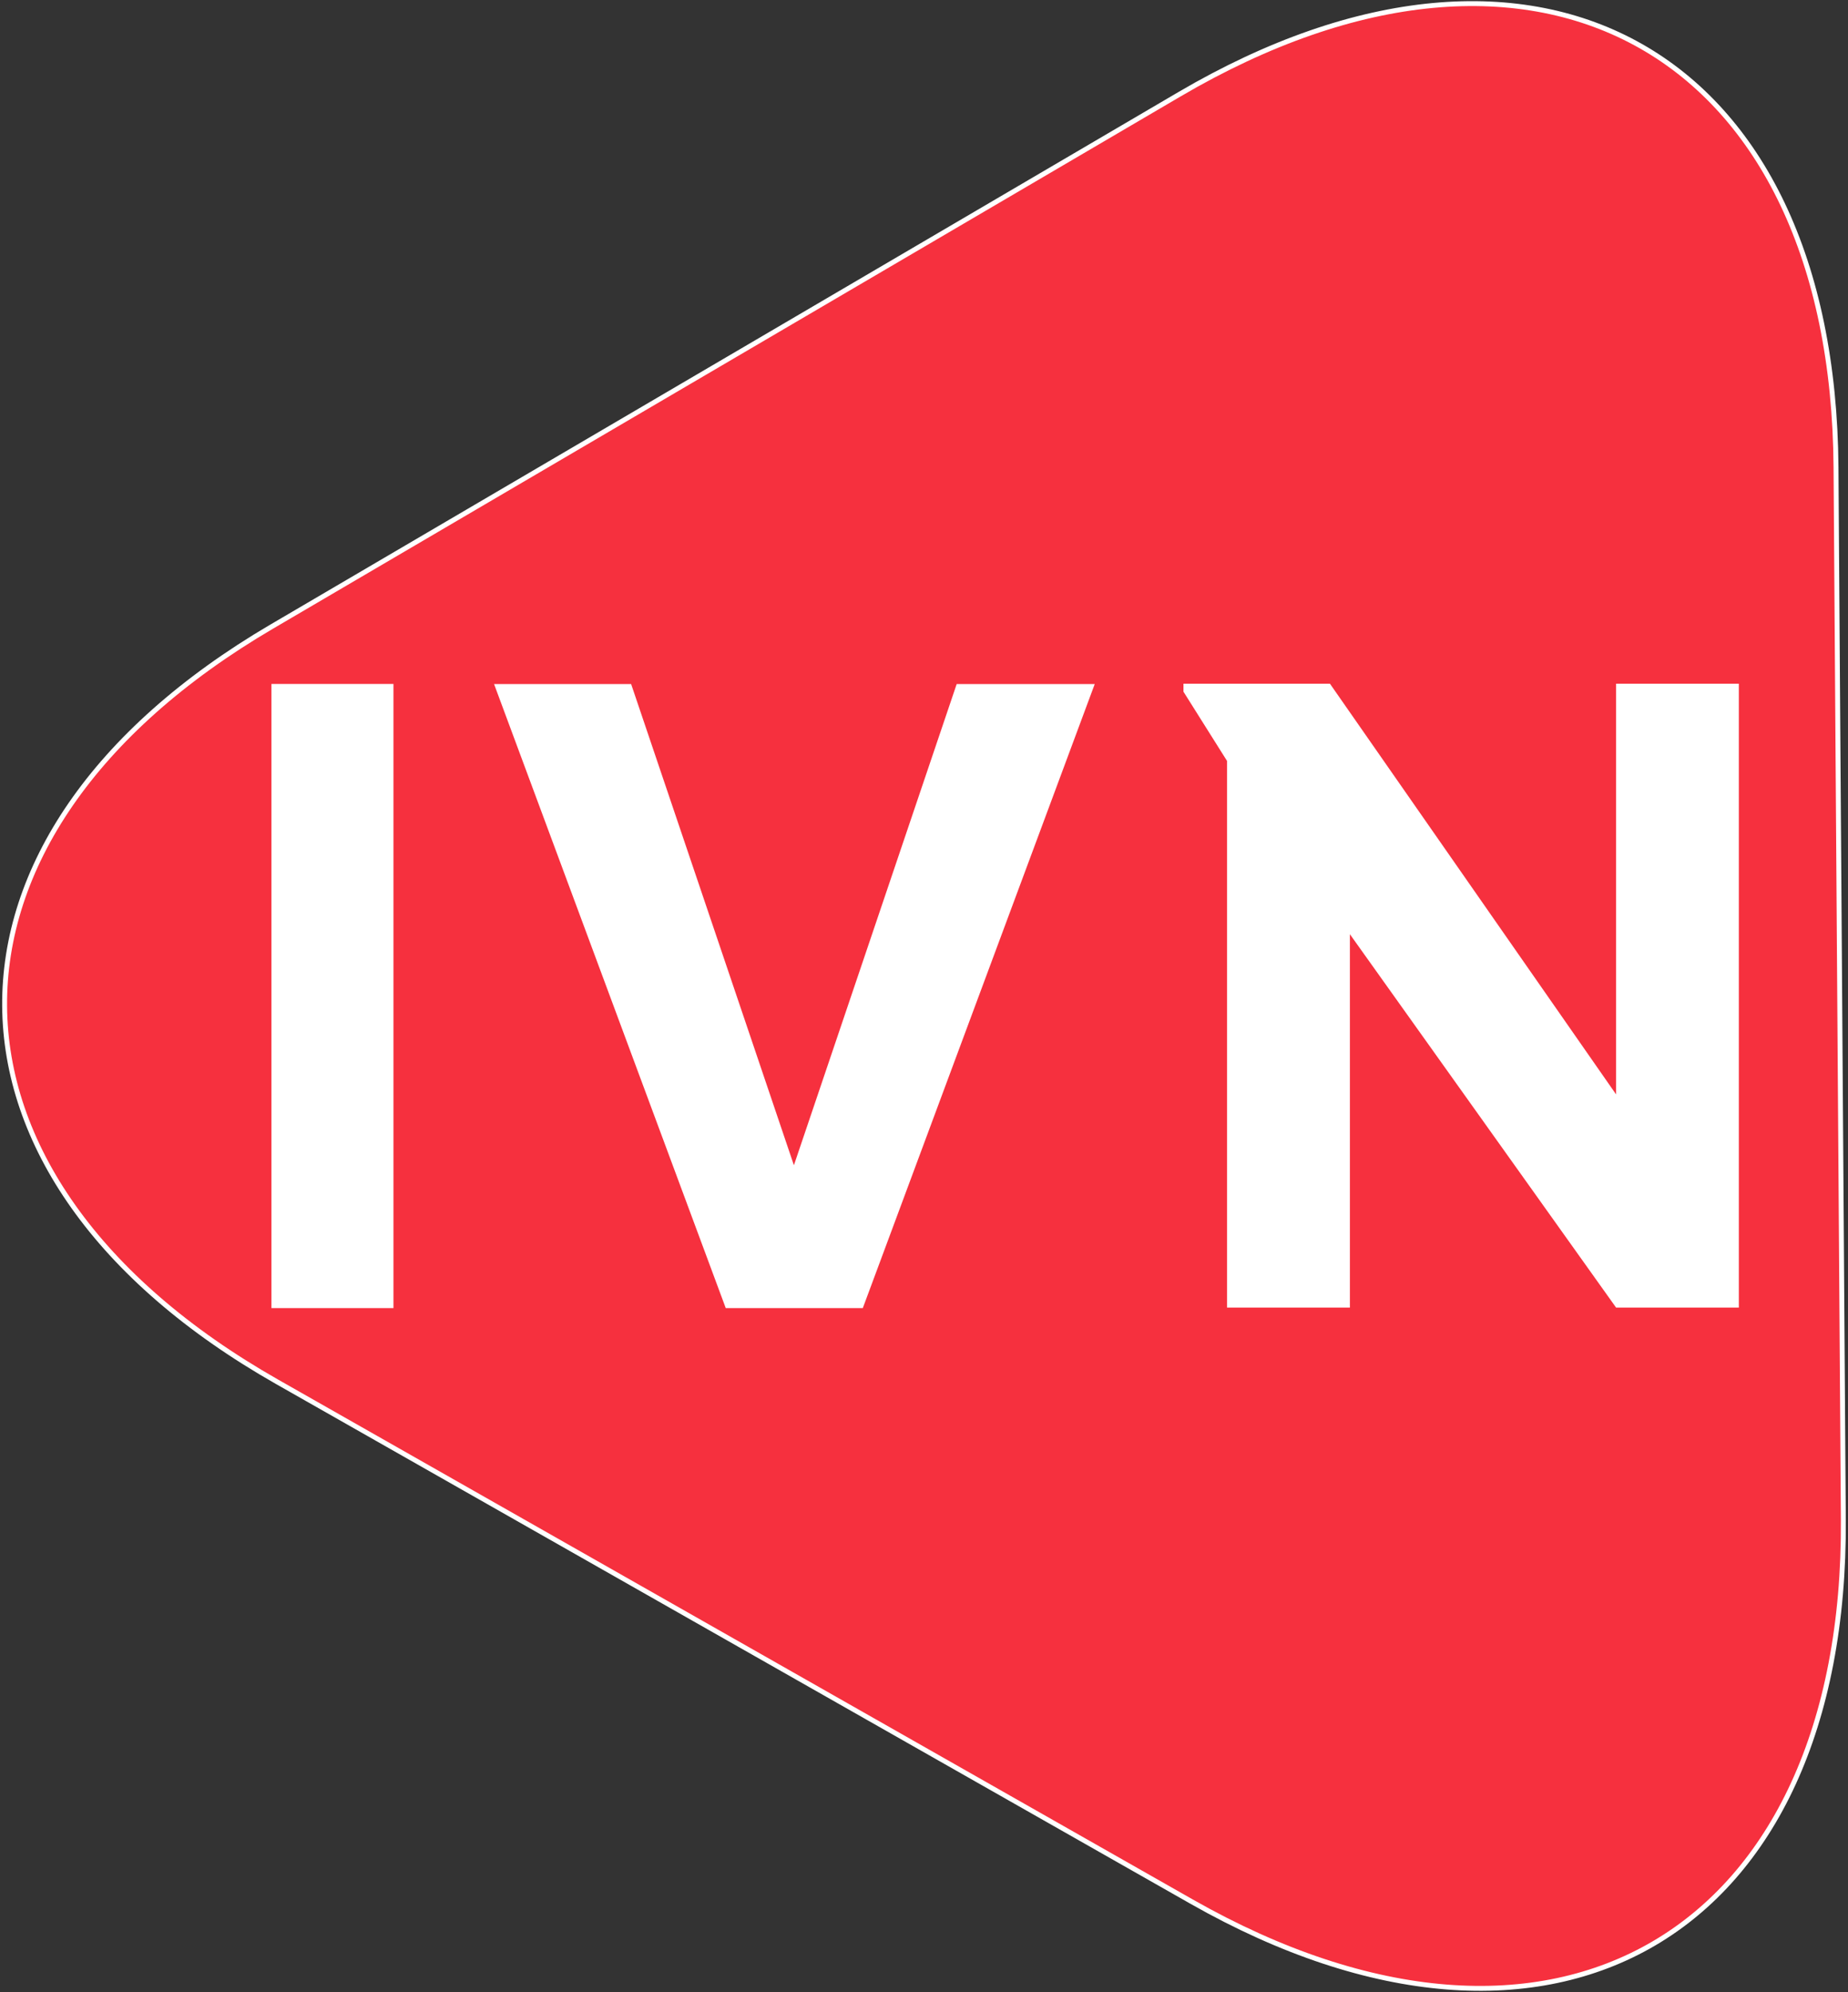 <svg version="1.2" xmlns="http://www.w3.org/2000/svg" viewBox="0 0 1510 1628" width="1510" height="1628"><rect x="0" y="0" width="1510" height="1628" fill="#333333" stroke="none"/><style>.a{fill:#f6303e;stroke:#fff;stroke-miterlimit:10;stroke-width:4}.b{fill:#fff}</style><path class="a" d="m1506.2 1241.7c2.2 339.5-237.3 480-532.4 312.3l-747.5-424.9c-295-167.7-297-445.4-4.2-617.1l741.7-435c292.7-171.7 534.1-34.5 536.4 304.9z"/><path fill-rule="evenodd" class="b" d="m221.8 1068.9h99.7v-510h-99.7zm371.2 0h112l189.5-509.9h-112.8l-133 393.2-133-393.2h-112zm510-305.5l217.5 305.1h100.3v-509.8h-100.3v335.6l-233.8-335.6h-119.7v6.5l35.6 56.6v446.7h100.4z"/></svg>